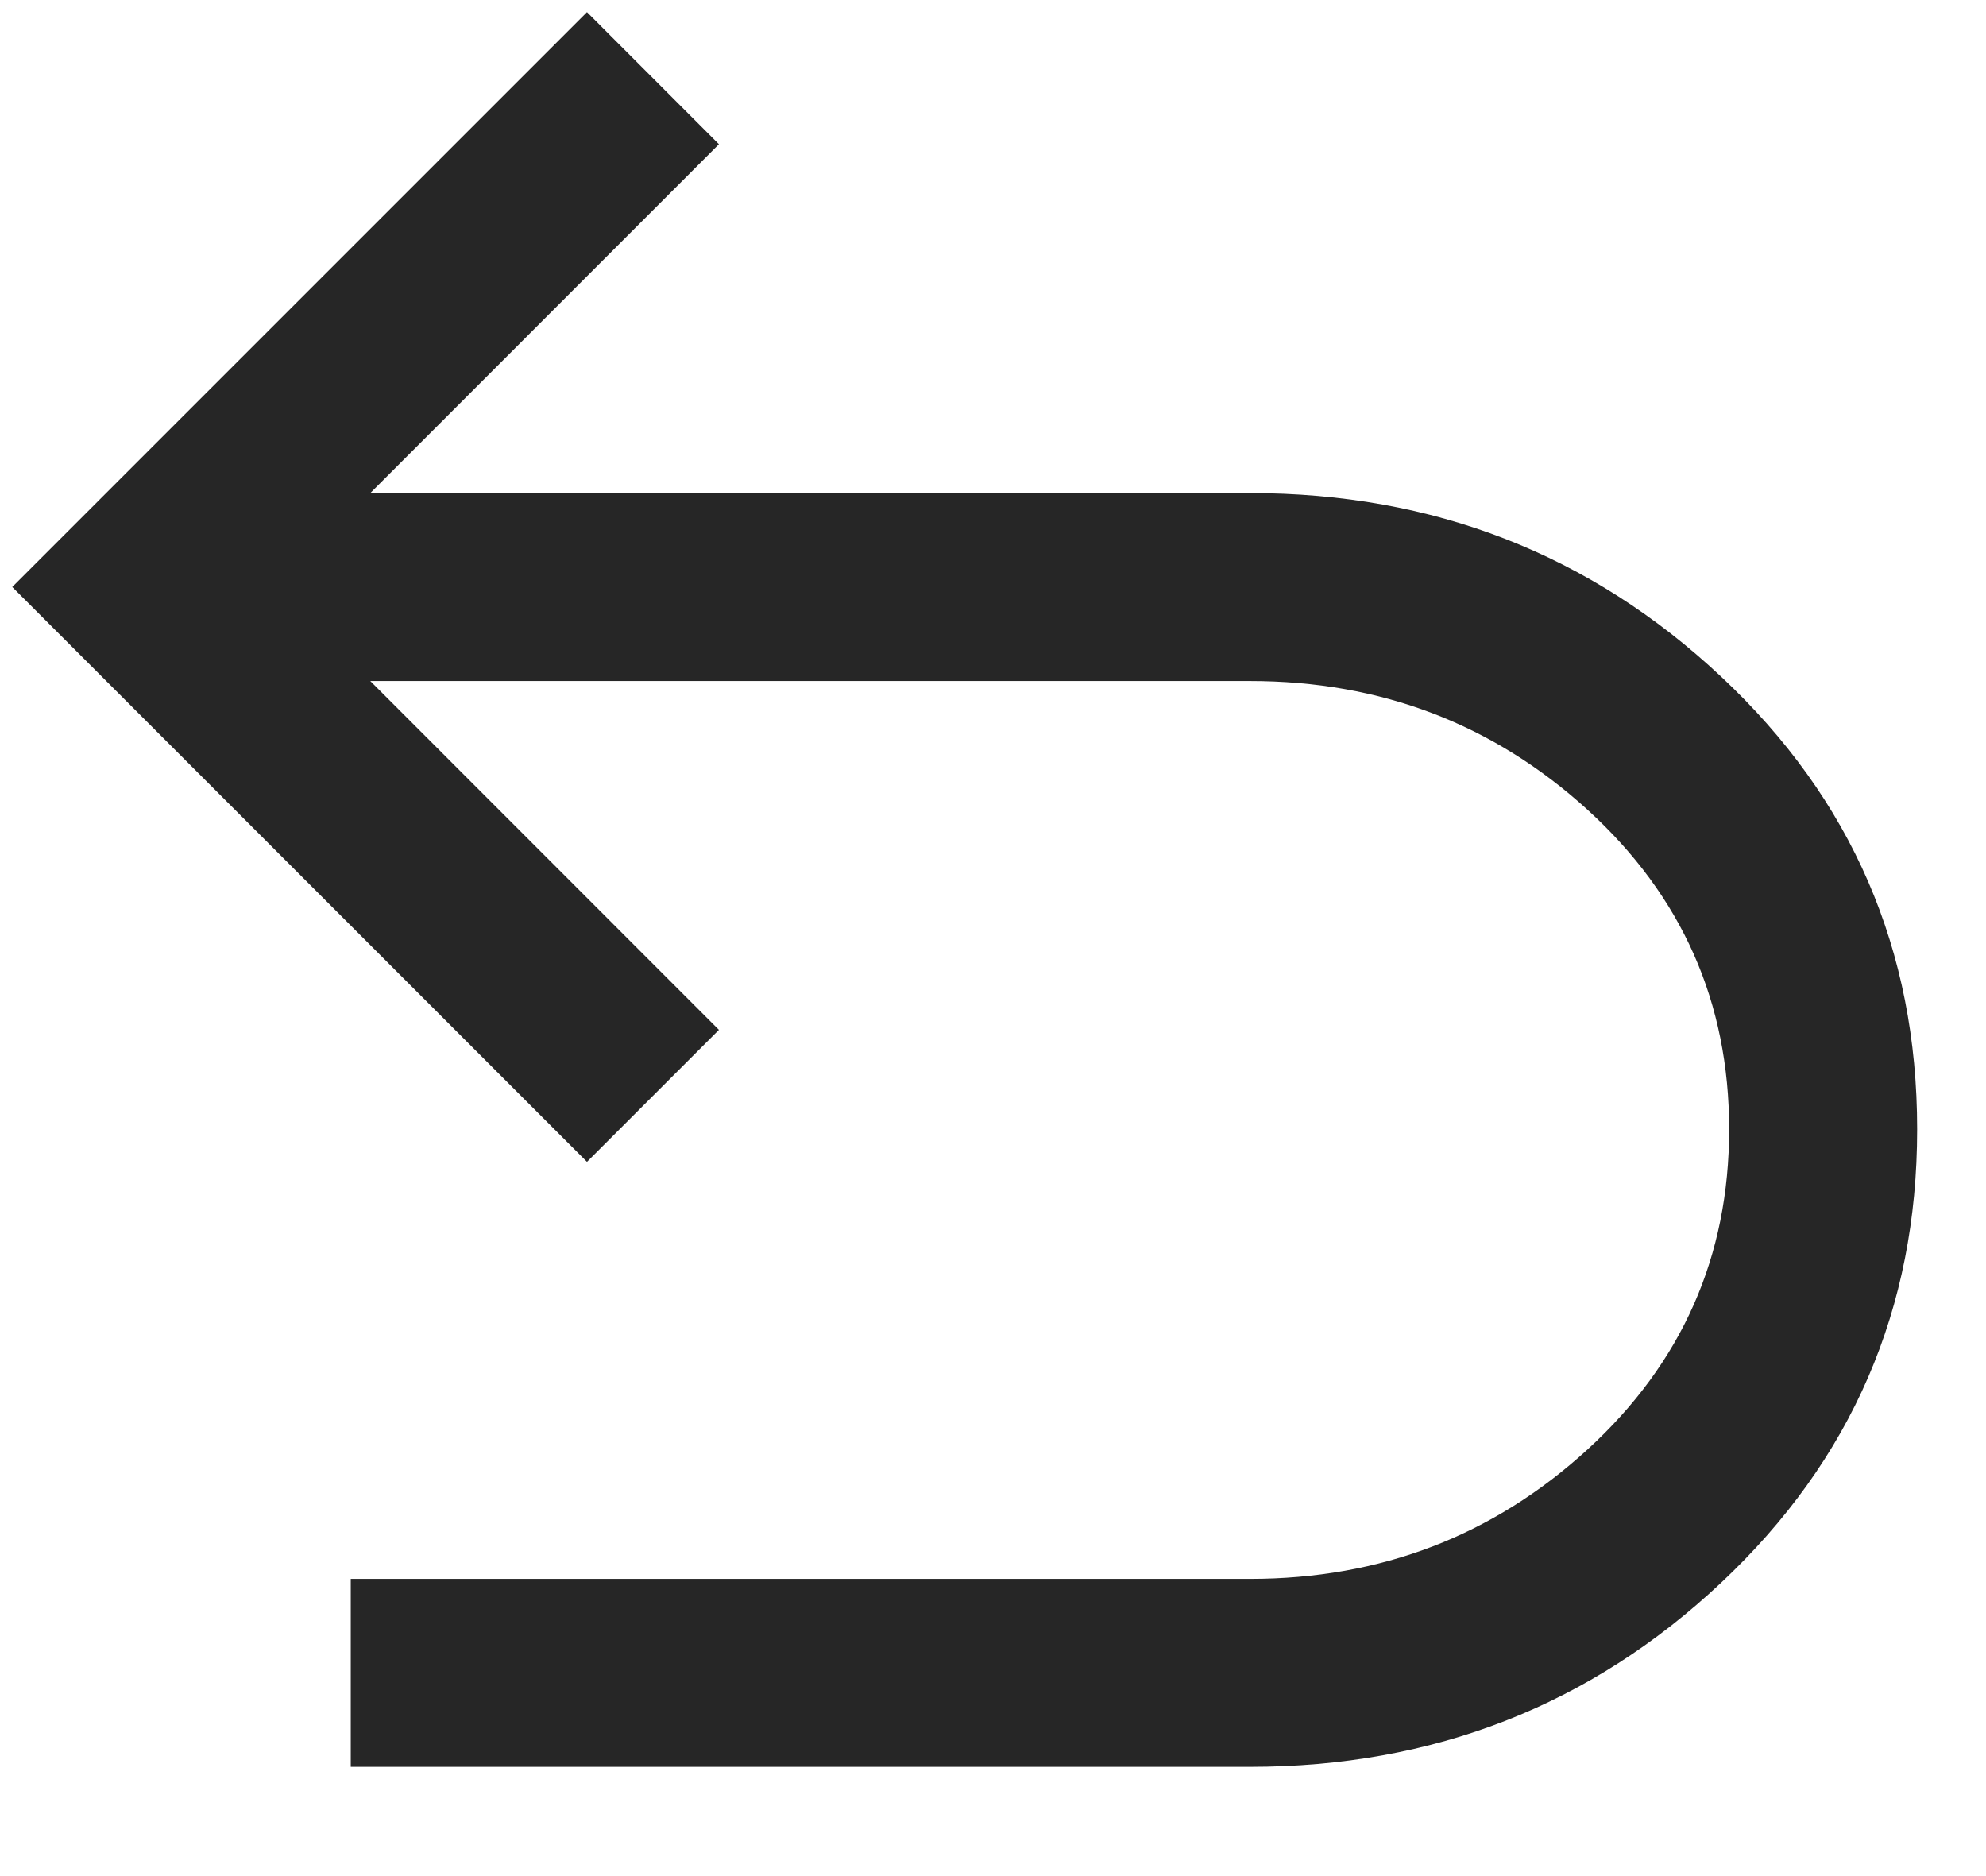 <svg width="18" height="17" viewBox="0 0 18 17" fill="none" xmlns="http://www.w3.org/2000/svg">
<path d="M3.179 16.01V14.307H11.33C12.515 14.307 13.535 13.915 14.39 13.133C15.245 12.35 15.672 11.384 15.672 10.233C15.672 9.083 15.245 8.119 14.39 7.339C13.535 6.561 12.515 6.171 11.33 6.171H3.356L6.516 9.332L5.32 10.528L0.111 5.319L5.32 0.11L6.516 1.307L3.356 4.468H11.33C12.992 4.468 14.415 5.022 15.599 6.131C16.784 7.24 17.376 8.607 17.376 10.233C17.376 11.86 16.784 13.229 15.599 14.342C14.415 15.454 12.992 16.01 11.33 16.01H3.179Z" fill="#262626"/>
</svg>
